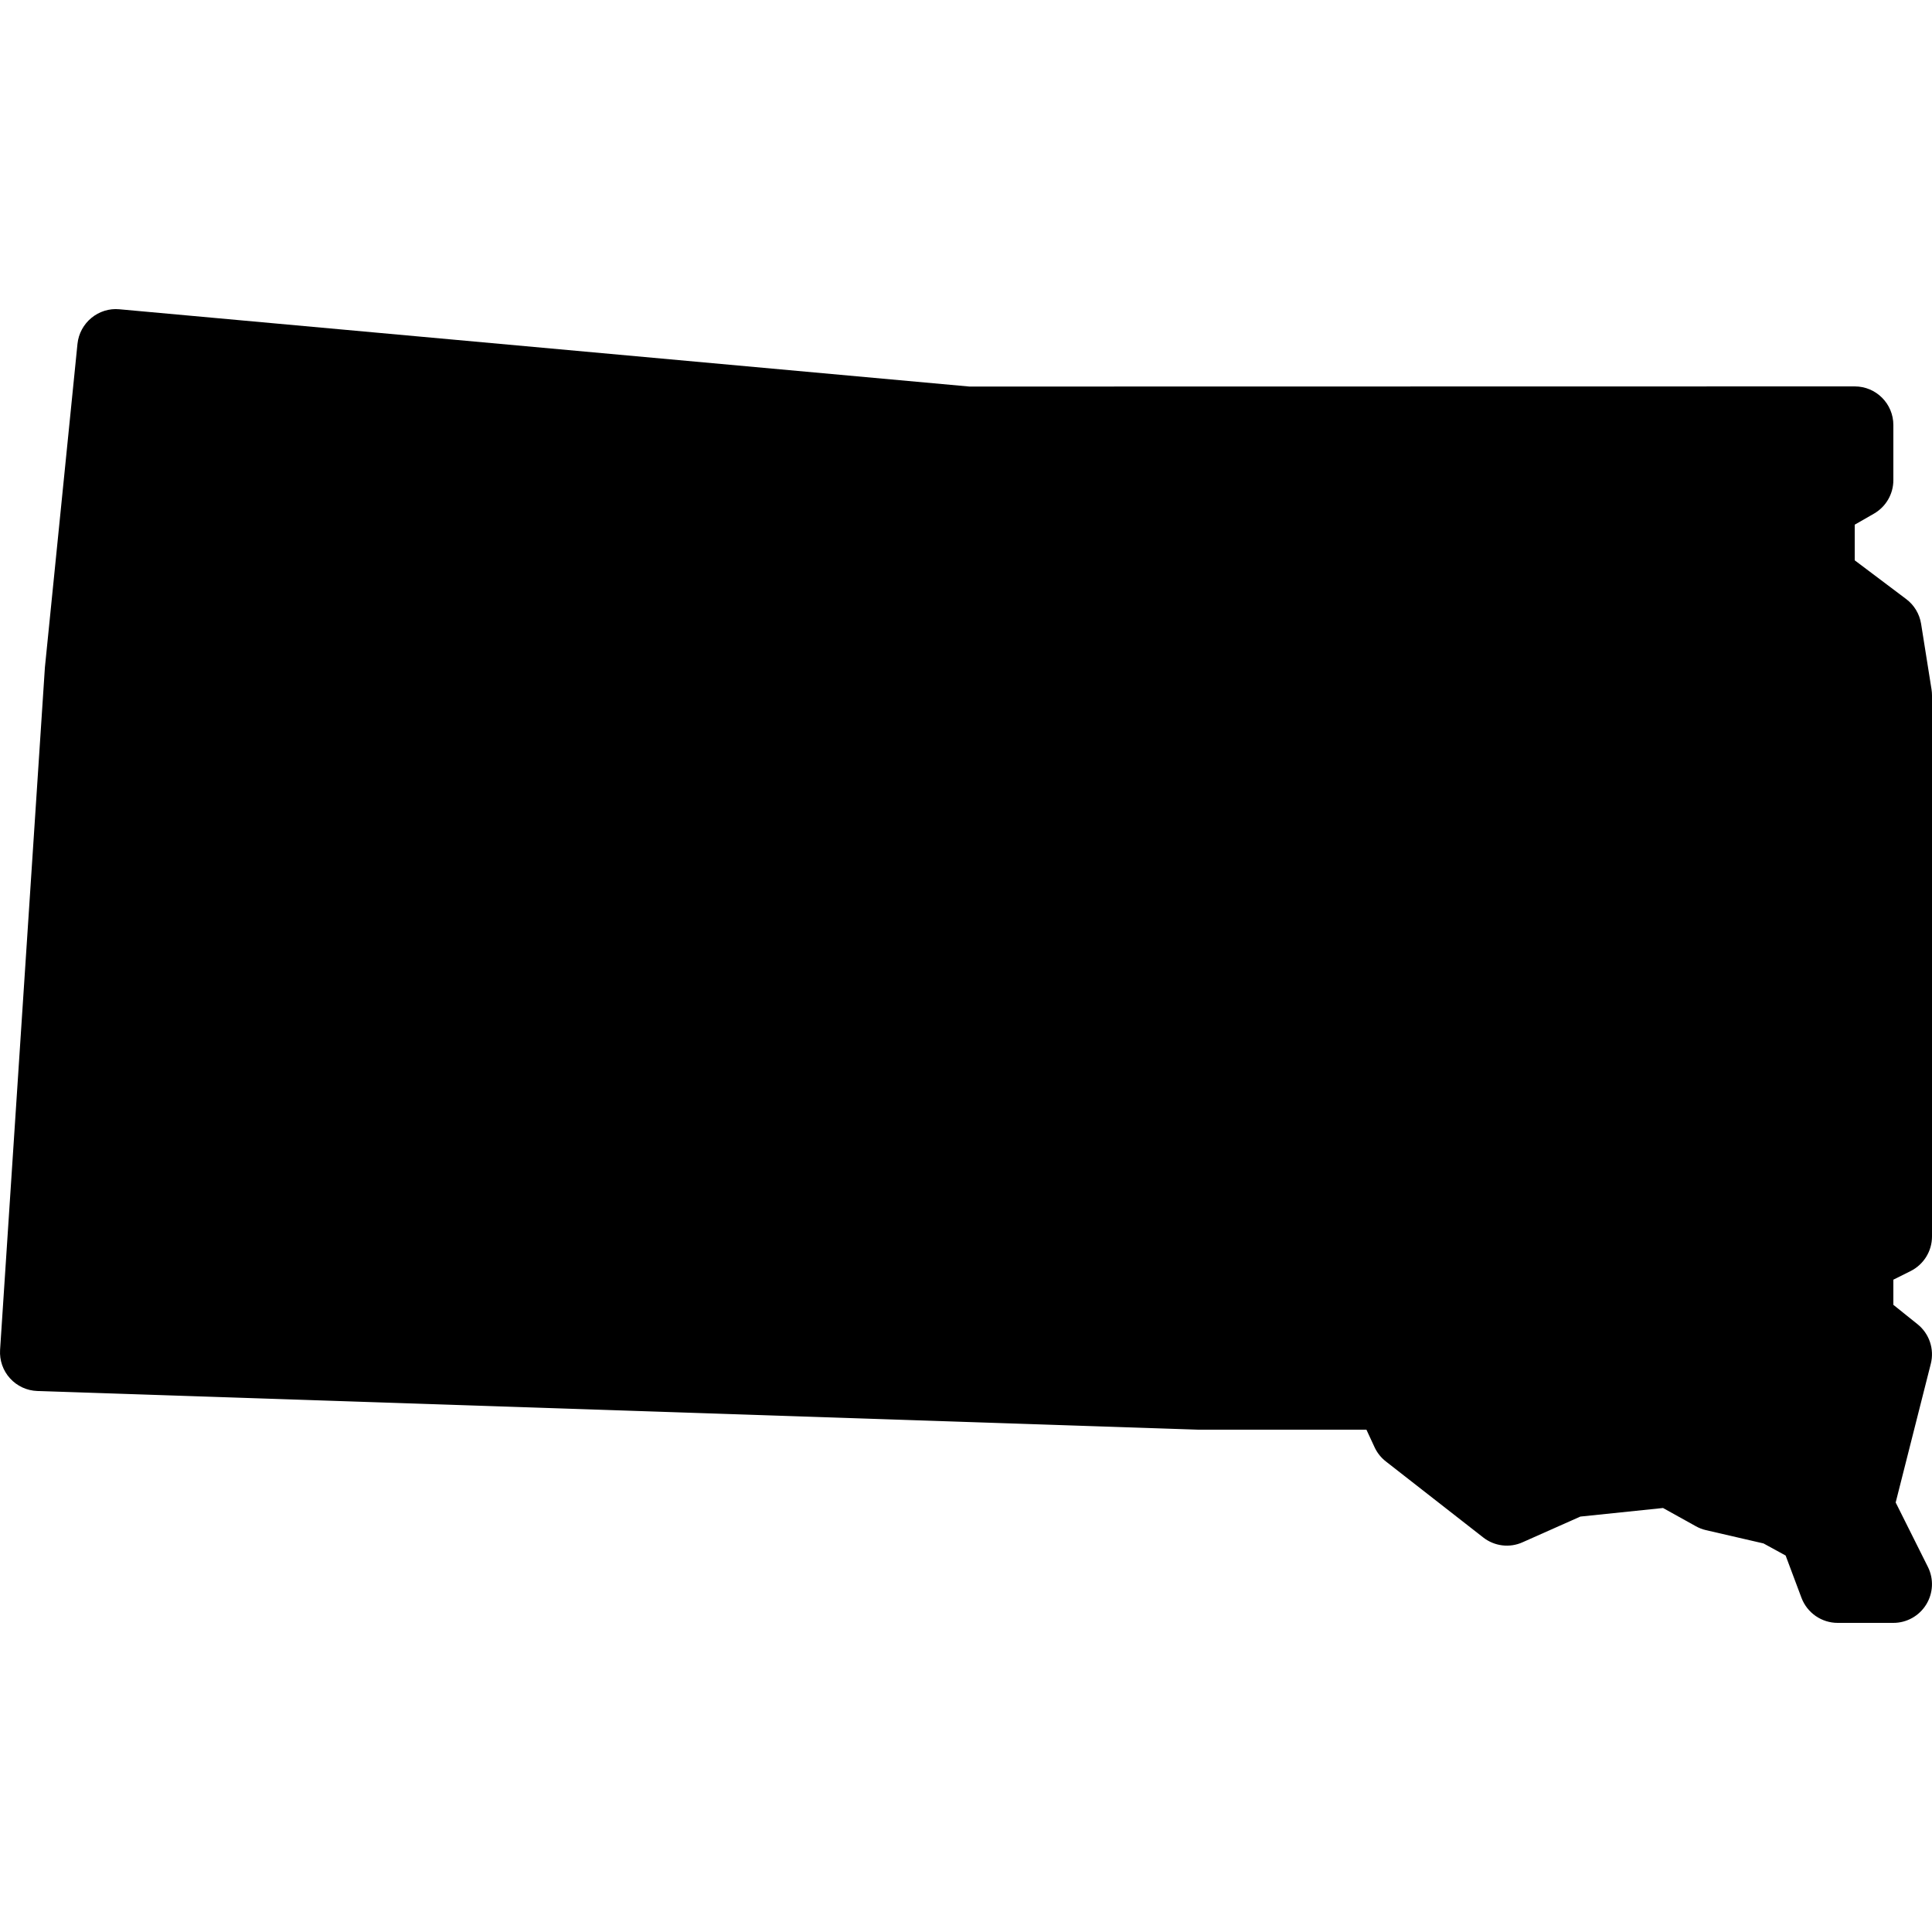 <?xml version="1.0"?><svg fill="#000000" xmlns="http://www.w3.org/2000/svg"  viewBox="0 0 50 50" width="50px" height="50px">    <path d="M49,42h-1.441c-0.417,0-0.79-0.259-0.937-0.649l-0.41-1.094l-0.572-0.313L44.15,39.6c-0.091-0.021-0.179-0.055-0.261-0.101 l-0.85-0.472l-2.14,0.222l-1.493,0.664c-0.337,0.153-0.731,0.104-1.022-0.125l-2.518-1.966c-0.125-0.097-0.225-0.223-0.291-0.365 L35.363,37H31L0.967,35.999c-0.271-0.009-0.526-0.127-0.708-0.328c-0.182-0.2-0.274-0.466-0.257-0.736l1.16-17.662l0.843-8.373 C2.061,8.354,2.549,7.952,3.09,8.004l22,2L48,10c0.552,0,1,0.447,1,1v1.426c0,0.358-0.191,0.688-0.502,0.867L48,13.579v0.922 l1.331,1.002c0.208,0.155,0.346,0.386,0.387,0.642l0.27,1.698C49.996,17.895,50,17.947,50,18v14c0,0.379-0.214,0.725-0.553,0.895 L49,33.118v0.651l0.625,0.501c0.306,0.245,0.44,0.646,0.344,1.025l-0.909,3.589l0.834,1.668c0.155,0.31,0.138,0.678-0.044,0.973 S49.347,42,49,42z"/></svg>